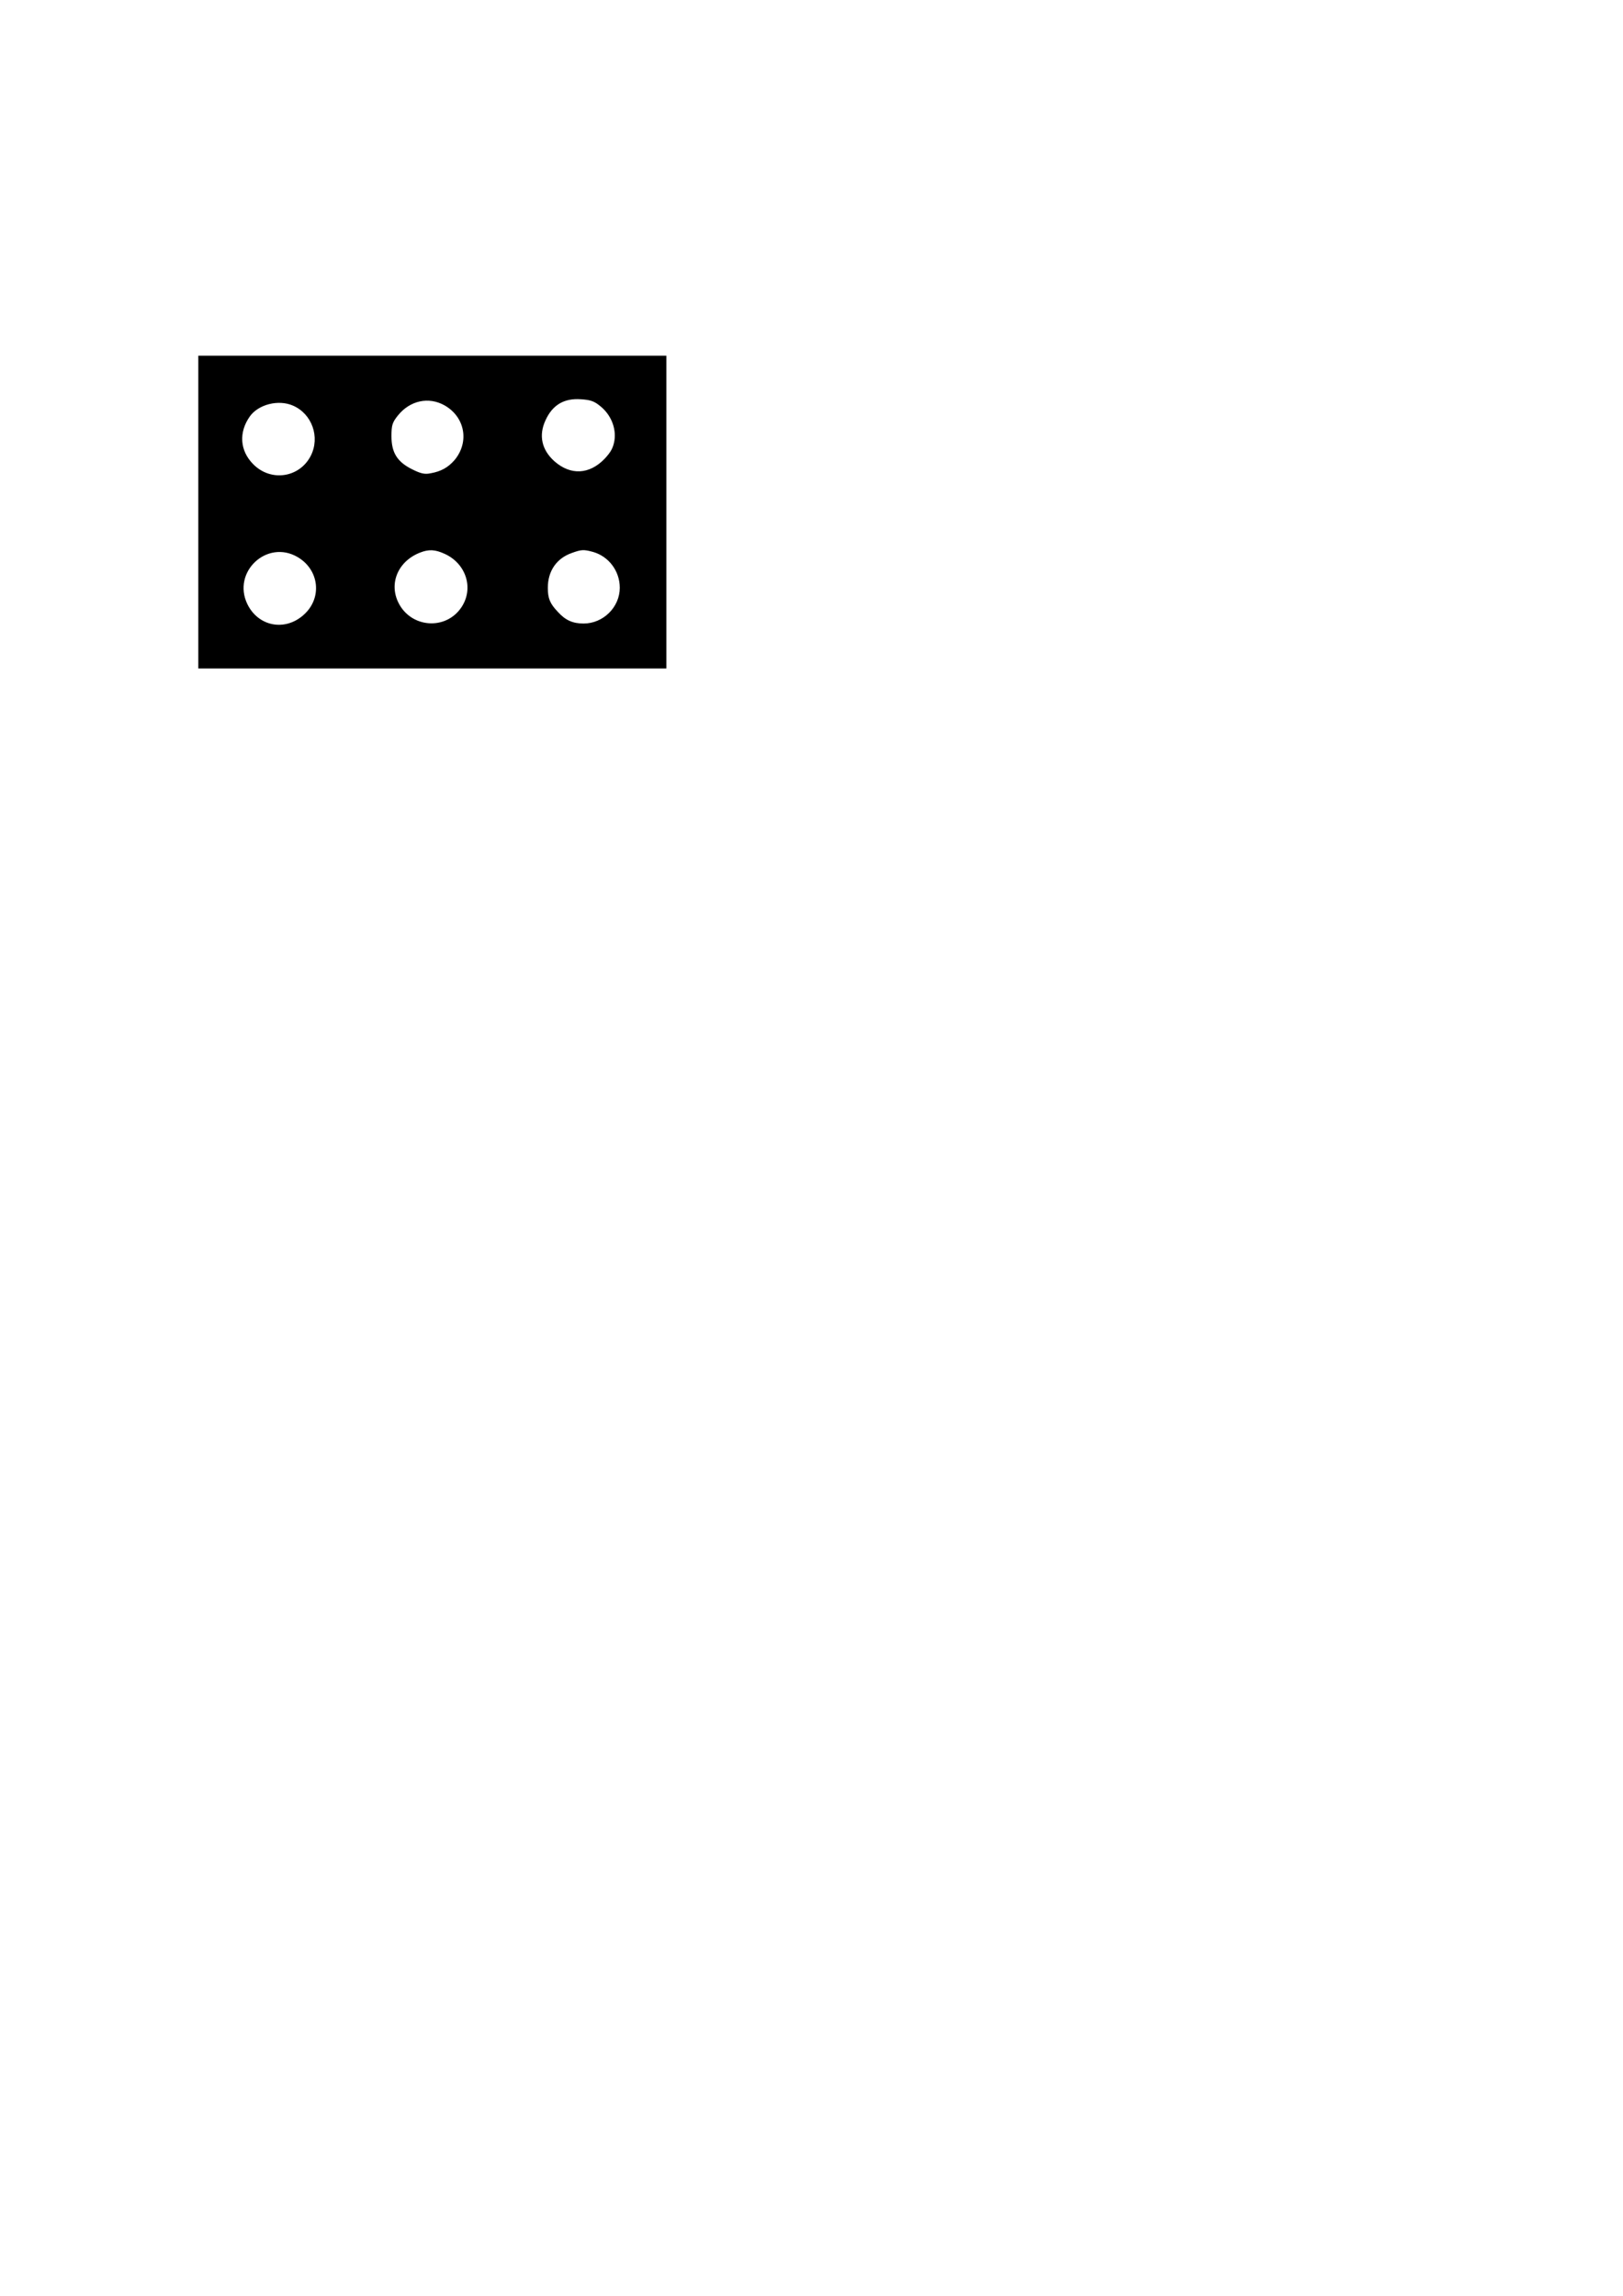 <?xml version="1.0" encoding="UTF-8" standalone="yes"?>
<svg version="1.0" xmlns="http://www.w3.org/2000/svg" width="210mm" height="297mm" viewBox="0 0 794 1123" preserveAspectRatio="xMidYMid meet">
  <g transform="translate(0,1123) scale(0.1,-0.1)" fill="#000000" stroke="none">
    <path d="M970 8725 l0 -765 1145 0 1145 0 0 765 0 765 -1145 0 -1145 0 0 -765z
m1967 518 c51 -41 78 -106 69 -167 -6 -36 -17 -57 -49 -91 -74 -76 -165 -81
-244 -12 -63 56 -79 127 -44 202 34 74 90 108 173 102 46 -3 65 -9 95 -34z
m-762 4 c100 -57 122 -179 49 -267 -31 -36 -66 -56 -117 -65 -29 -6 -48 -2
-90 19 -73 36 -102 81 -102 162 0 54 4 67 31 101 59 74 151 94 229 50z m-742
-1 c93 -40 134 -154 87 -246 -55 -107 -195 -128 -281 -41 -66 66 -72 156 -17
234 42 59 140 84 211 53z m742 -725 c106 -48 144 -170 82 -262 -76 -113 -245
-101 -307 21 -49 96 -3 205 105 247 43 17 74 15 120 -6z m727 9 c76 -22 130
-93 130 -175 0 -95 -81 -175 -177 -175 -53 0 -89 16 -126 57 -39 41 -49 66
-49 118 0 82 43 144 117 170 47 17 58 18 105 5z m-1446 -25 c107 -63 121 -202
29 -283 -92 -82 -222 -56 -275 53 -76 157 96 318 246 230z"/>
  </g>
</svg>